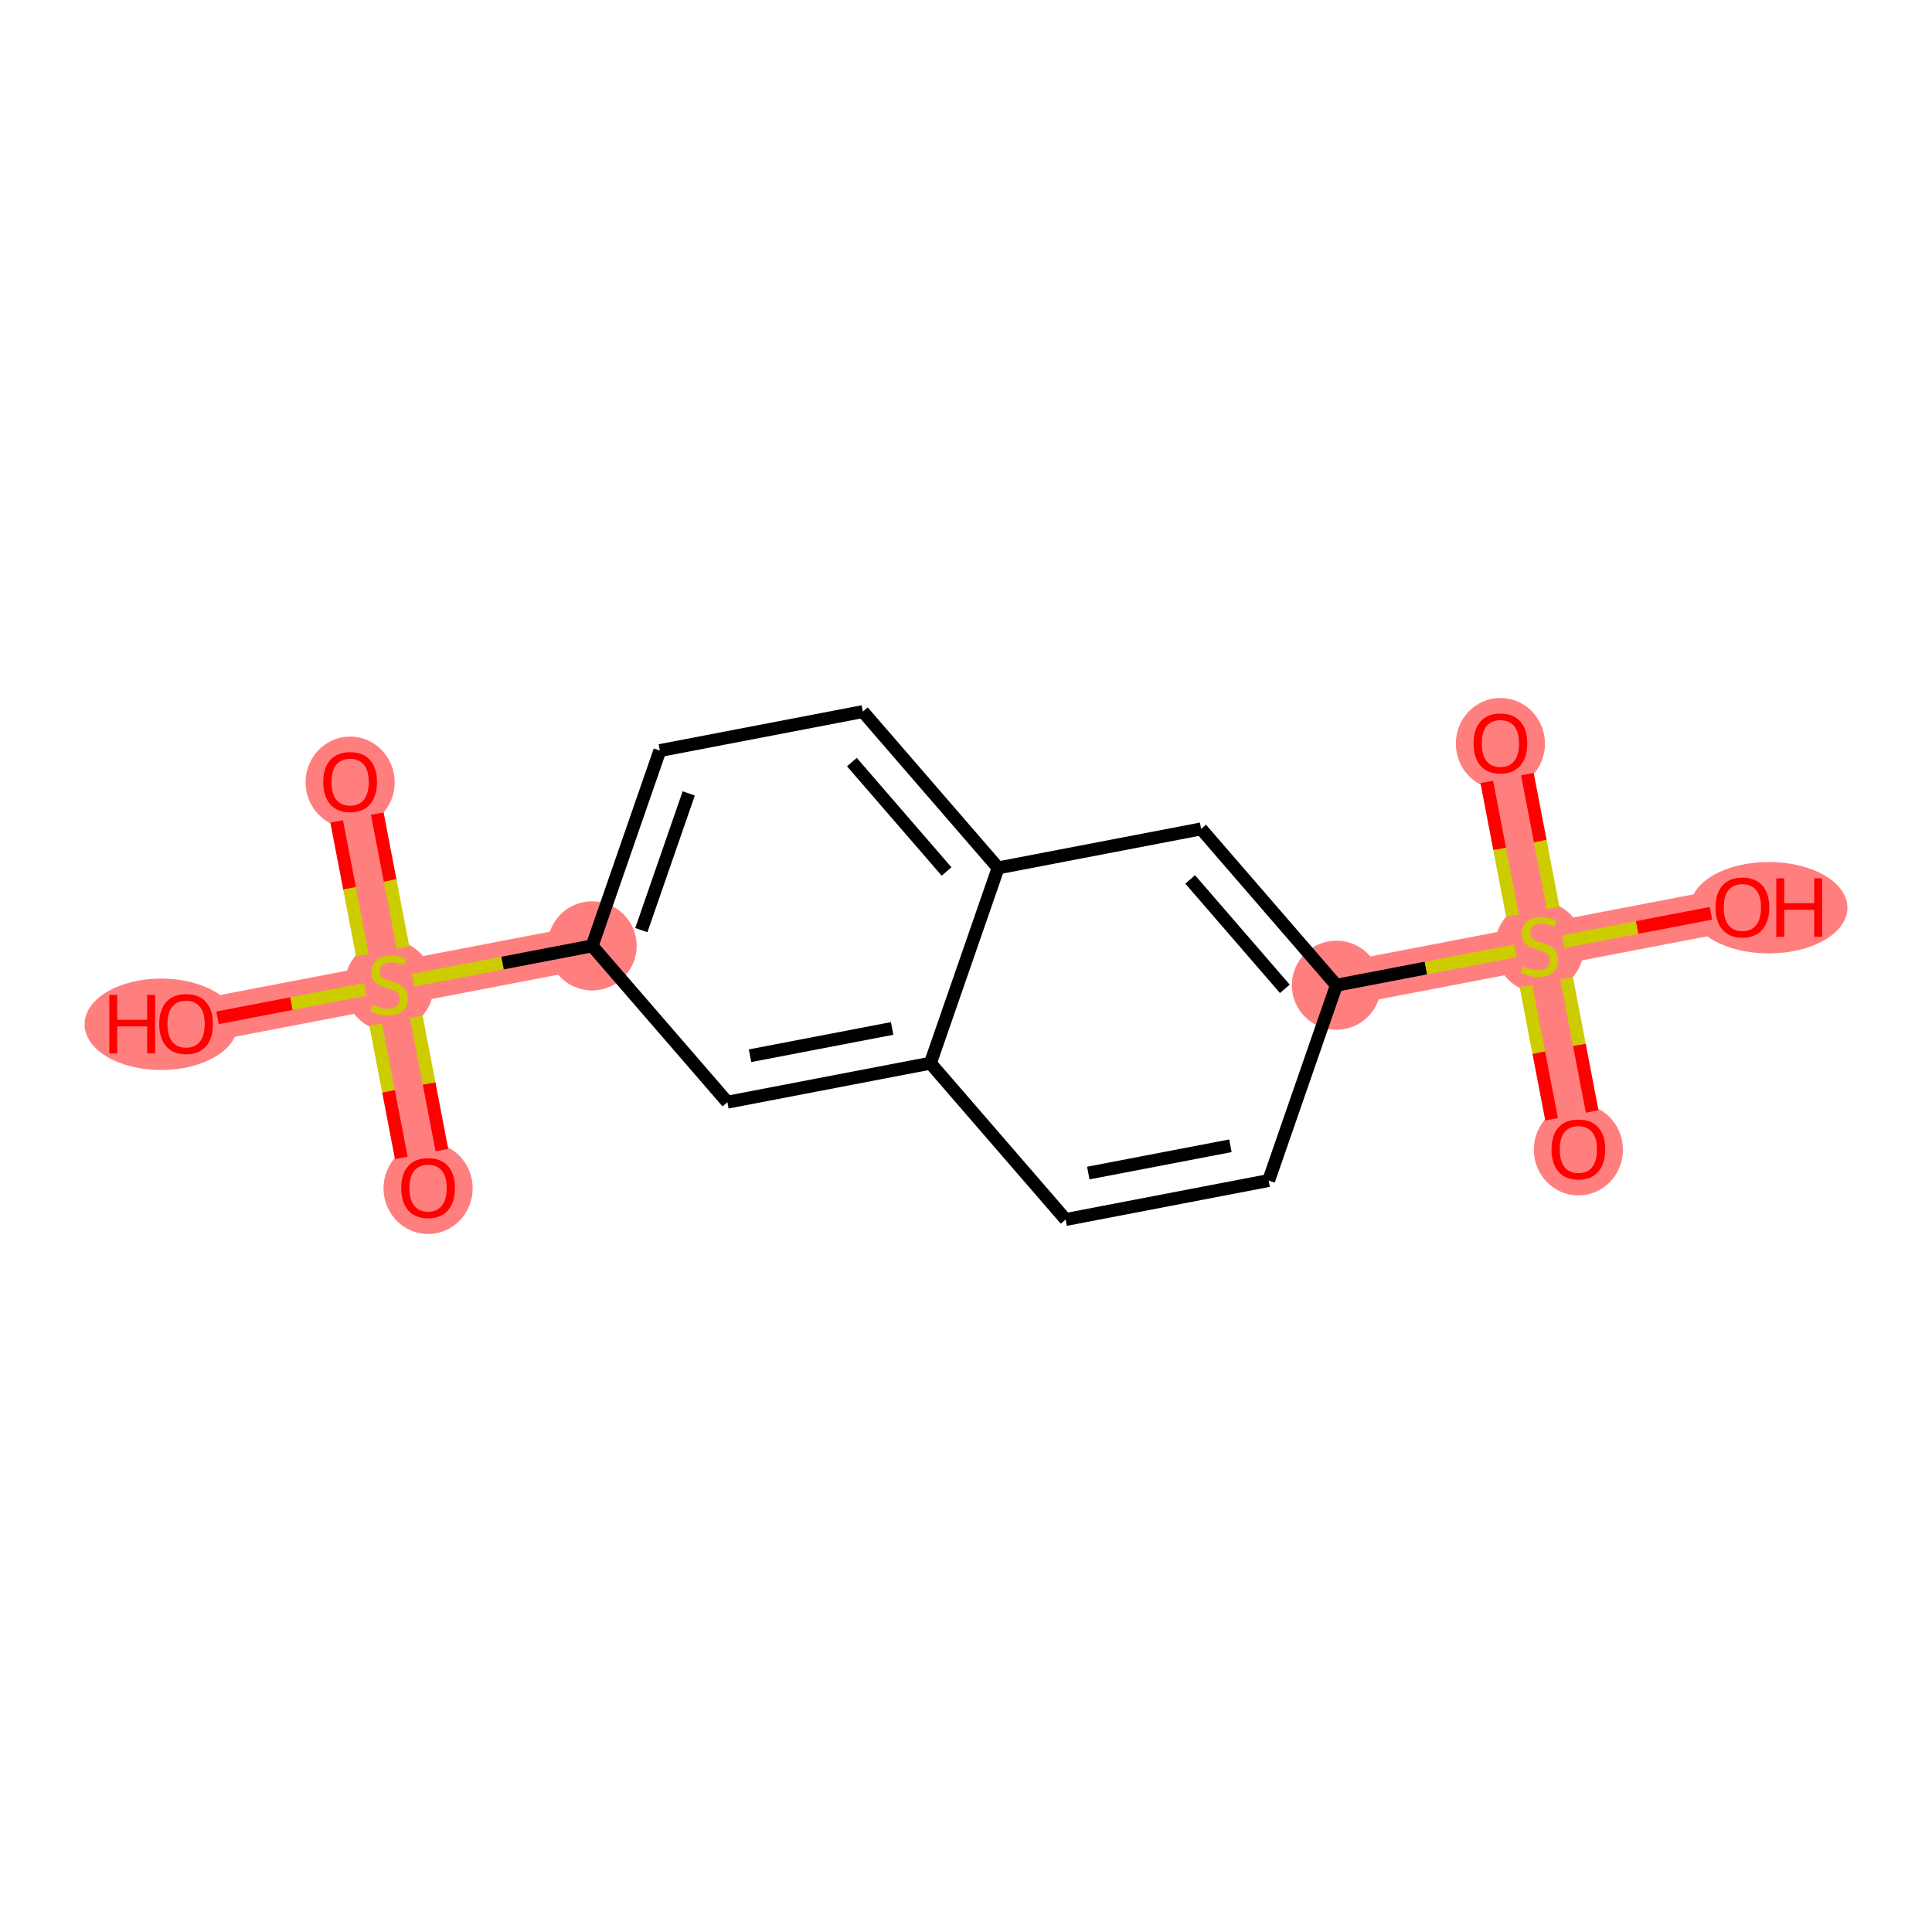 <?xml version='1.0' encoding='iso-8859-1'?>
<svg version='1.1' baseProfile='full'
              xmlns='http://www.w3.org/2000/svg'
                      xmlns:rdkit='http://www.rdkit.org/xml'
                      xmlns:xlink='http://www.w3.org/1999/xlink'
                  xml:space='preserve'
width='300px' height='300px' viewBox='0 0 300 300'>
<!-- END OF HEADER -->
<rect style='opacity:1.0;fill:#FFFFFF;stroke:none' width='300' height='300' x='0' y='0'> </rect>
<rect style='opacity:1.0;fill:#FFFFFF;stroke:none' width='300' height='300' x='0' y='0'> </rect>
<path d='M 54.367,121.405 L 60.421,152.927' style='fill:none;fill-rule:evenodd;stroke:#FF7F7F;stroke-width:6.8px;stroke-linecap:butt;stroke-linejoin:miter;stroke-opacity:1' />
<path d='M 60.421,152.927 L 66.475,184.449' style='fill:none;fill-rule:evenodd;stroke:#FF7F7F;stroke-width:6.8px;stroke-linecap:butt;stroke-linejoin:miter;stroke-opacity:1' />
<path d='M 60.421,152.927 L 28.899,158.981' style='fill:none;fill-rule:evenodd;stroke:#FF7F7F;stroke-width:6.8px;stroke-linecap:butt;stroke-linejoin:miter;stroke-opacity:1' />
<path d='M 60.421,152.927 L 91.943,146.874' style='fill:none;fill-rule:evenodd;stroke:#FF7F7F;stroke-width:6.8px;stroke-linecap:butt;stroke-linejoin:miter;stroke-opacity:1' />
<path d='M 207.514,152.985 L 239.037,146.932' style='fill:none;fill-rule:evenodd;stroke:#FF7F7F;stroke-width:6.8px;stroke-linecap:butt;stroke-linejoin:miter;stroke-opacity:1' />
<path d='M 239.037,146.932 L 245.09,178.454' style='fill:none;fill-rule:evenodd;stroke:#FF7F7F;stroke-width:6.8px;stroke-linecap:butt;stroke-linejoin:miter;stroke-opacity:1' />
<path d='M 239.037,146.932 L 232.983,115.409' style='fill:none;fill-rule:evenodd;stroke:#FF7F7F;stroke-width:6.8px;stroke-linecap:butt;stroke-linejoin:miter;stroke-opacity:1' />
<path d='M 239.037,146.932 L 270.559,140.878' style='fill:none;fill-rule:evenodd;stroke:#FF7F7F;stroke-width:6.8px;stroke-linecap:butt;stroke-linejoin:miter;stroke-opacity:1' />
<ellipse cx='54.367' cy='121.475' rx='6.42' ry='6.6'  style='fill:#FF7F7F;fill-rule:evenodd;stroke:#FF7F7F;stroke-width:1.0px;stroke-linecap:butt;stroke-linejoin:miter;stroke-opacity:1' />
<ellipse cx='60.421' cy='153.049' rx='6.42' ry='6.582'  style='fill:#FF7F7F;fill-rule:evenodd;stroke:#FF7F7F;stroke-width:1.0px;stroke-linecap:butt;stroke-linejoin:miter;stroke-opacity:1' />
<ellipse cx='66.475' cy='184.52' rx='6.42' ry='6.6'  style='fill:#FF7F7F;fill-rule:evenodd;stroke:#FF7F7F;stroke-width:1.0px;stroke-linecap:butt;stroke-linejoin:miter;stroke-opacity:1' />
<ellipse cx='25.021' cy='159.051' rx='11.385' ry='6.6'  style='fill:#FF7F7F;fill-rule:evenodd;stroke:#FF7F7F;stroke-width:1.0px;stroke-linecap:butt;stroke-linejoin:miter;stroke-opacity:1' />
<ellipse cx='91.943' cy='146.874' rx='6.42' ry='6.42'  style='fill:#FF7F7F;fill-rule:evenodd;stroke:#FF7F7F;stroke-width:1.0px;stroke-linecap:butt;stroke-linejoin:miter;stroke-opacity:1' />
<ellipse cx='207.514' cy='152.985' rx='6.42' ry='6.42'  style='fill:#FF7F7F;fill-rule:evenodd;stroke:#FF7F7F;stroke-width:1.0px;stroke-linecap:butt;stroke-linejoin:miter;stroke-opacity:1' />
<ellipse cx='239.037' cy='147.054' rx='6.42' ry='6.582'  style='fill:#FF7F7F;fill-rule:evenodd;stroke:#FF7F7F;stroke-width:1.0px;stroke-linecap:butt;stroke-linejoin:miter;stroke-opacity:1' />
<ellipse cx='245.09' cy='178.525' rx='6.42' ry='6.6'  style='fill:#FF7F7F;fill-rule:evenodd;stroke:#FF7F7F;stroke-width:1.0px;stroke-linecap:butt;stroke-linejoin:miter;stroke-opacity:1' />
<ellipse cx='232.983' cy='115.48' rx='6.42' ry='6.6'  style='fill:#FF7F7F;fill-rule:evenodd;stroke:#FF7F7F;stroke-width:1.0px;stroke-linecap:butt;stroke-linejoin:miter;stroke-opacity:1' />
<ellipse cx='274.661' cy='140.949' rx='11.703' ry='6.6'  style='fill:#FF7F7F;fill-rule:evenodd;stroke:#FF7F7F;stroke-width:1.0px;stroke-linecap:butt;stroke-linejoin:miter;stroke-opacity:1' />
<path class='bond-0 atom-0 atom-1' d='M 52.279,127.55 L 54.275,137.945' style='fill:none;fill-rule:evenodd;stroke:#FF0000;stroke-width:2.0px;stroke-linecap:butt;stroke-linejoin:miter;stroke-opacity:1' />
<path class='bond-0 atom-0 atom-1' d='M 54.275,137.945 L 56.271,148.339' style='fill:none;fill-rule:evenodd;stroke:#CCCC00;stroke-width:2.0px;stroke-linecap:butt;stroke-linejoin:miter;stroke-opacity:1' />
<path class='bond-0 atom-0 atom-1' d='M 58.584,126.34 L 60.58,136.734' style='fill:none;fill-rule:evenodd;stroke:#FF0000;stroke-width:2.0px;stroke-linecap:butt;stroke-linejoin:miter;stroke-opacity:1' />
<path class='bond-0 atom-0 atom-1' d='M 60.58,136.734 L 62.576,147.128' style='fill:none;fill-rule:evenodd;stroke:#CCCC00;stroke-width:2.0px;stroke-linecap:butt;stroke-linejoin:miter;stroke-opacity:1' />
<path class='bond-1 atom-1 atom-2' d='M 58.34,159.111 L 60.327,169.455' style='fill:none;fill-rule:evenodd;stroke:#CCCC00;stroke-width:2.0px;stroke-linecap:butt;stroke-linejoin:miter;stroke-opacity:1' />
<path class='bond-1 atom-1 atom-2' d='M 60.327,169.455 L 62.313,179.798' style='fill:none;fill-rule:evenodd;stroke:#FF0000;stroke-width:2.0px;stroke-linecap:butt;stroke-linejoin:miter;stroke-opacity:1' />
<path class='bond-1 atom-1 atom-2' d='M 64.645,157.9 L 66.631,168.244' style='fill:none;fill-rule:evenodd;stroke:#CCCC00;stroke-width:2.0px;stroke-linecap:butt;stroke-linejoin:miter;stroke-opacity:1' />
<path class='bond-1 atom-1 atom-2' d='M 66.631,168.244 L 68.617,178.587' style='fill:none;fill-rule:evenodd;stroke:#FF0000;stroke-width:2.0px;stroke-linecap:butt;stroke-linejoin:miter;stroke-opacity:1' />
<path class='bond-2 atom-1 atom-3' d='M 56.704,153.641 L 45.242,155.842' style='fill:none;fill-rule:evenodd;stroke:#CCCC00;stroke-width:2.0px;stroke-linecap:butt;stroke-linejoin:miter;stroke-opacity:1' />
<path class='bond-2 atom-1 atom-3' d='M 45.242,155.842 L 33.779,158.043' style='fill:none;fill-rule:evenodd;stroke:#FF0000;stroke-width:2.0px;stroke-linecap:butt;stroke-linejoin:miter;stroke-opacity:1' />
<path class='bond-3 atom-1 atom-4' d='M 64.138,152.213 L 78.041,149.543' style='fill:none;fill-rule:evenodd;stroke:#CCCC00;stroke-width:2.0px;stroke-linecap:butt;stroke-linejoin:miter;stroke-opacity:1' />
<path class='bond-3 atom-1 atom-4' d='M 78.041,149.543 L 91.943,146.874' style='fill:none;fill-rule:evenodd;stroke:#000000;stroke-width:2.0px;stroke-linecap:butt;stroke-linejoin:miter;stroke-opacity:1' />
<path class='bond-4 atom-4 atom-5' d='M 91.943,146.874 L 102.462,116.548' style='fill:none;fill-rule:evenodd;stroke:#000000;stroke-width:2.0px;stroke-linecap:butt;stroke-linejoin:miter;stroke-opacity:1' />
<path class='bond-4 atom-4 atom-5' d='M 99.586,144.428 L 106.949,123.2' style='fill:none;fill-rule:evenodd;stroke:#000000;stroke-width:2.0px;stroke-linecap:butt;stroke-linejoin:miter;stroke-opacity:1' />
<path class='bond-17 atom-17 atom-4' d='M 112.947,171.146 L 91.943,146.874' style='fill:none;fill-rule:evenodd;stroke:#000000;stroke-width:2.0px;stroke-linecap:butt;stroke-linejoin:miter;stroke-opacity:1' />
<path class='bond-5 atom-5 atom-6' d='M 102.462,116.548 L 133.984,110.494' style='fill:none;fill-rule:evenodd;stroke:#000000;stroke-width:2.0px;stroke-linecap:butt;stroke-linejoin:miter;stroke-opacity:1' />
<path class='bond-6 atom-6 atom-7' d='M 133.984,110.494 L 154.988,134.766' style='fill:none;fill-rule:evenodd;stroke:#000000;stroke-width:2.0px;stroke-linecap:butt;stroke-linejoin:miter;stroke-opacity:1' />
<path class='bond-6 atom-6 atom-7' d='M 132.28,118.336 L 146.983,135.326' style='fill:none;fill-rule:evenodd;stroke:#000000;stroke-width:2.0px;stroke-linecap:butt;stroke-linejoin:miter;stroke-opacity:1' />
<path class='bond-7 atom-7 atom-8' d='M 154.988,134.766 L 186.51,128.713' style='fill:none;fill-rule:evenodd;stroke:#000000;stroke-width:2.0px;stroke-linecap:butt;stroke-linejoin:miter;stroke-opacity:1' />
<path class='bond-18 atom-16 atom-7' d='M 144.469,165.092 L 154.988,134.766' style='fill:none;fill-rule:evenodd;stroke:#000000;stroke-width:2.0px;stroke-linecap:butt;stroke-linejoin:miter;stroke-opacity:1' />
<path class='bond-8 atom-8 atom-9' d='M 186.51,128.713 L 207.514,152.985' style='fill:none;fill-rule:evenodd;stroke:#000000;stroke-width:2.0px;stroke-linecap:butt;stroke-linejoin:miter;stroke-opacity:1' />
<path class='bond-8 atom-8 atom-9' d='M 184.807,136.554 L 199.509,153.545' style='fill:none;fill-rule:evenodd;stroke:#000000;stroke-width:2.0px;stroke-linecap:butt;stroke-linejoin:miter;stroke-opacity:1' />
<path class='bond-9 atom-9 atom-10' d='M 207.514,152.985 L 221.417,150.315' style='fill:none;fill-rule:evenodd;stroke:#000000;stroke-width:2.0px;stroke-linecap:butt;stroke-linejoin:miter;stroke-opacity:1' />
<path class='bond-9 atom-9 atom-10' d='M 221.417,150.315 L 235.32,147.645' style='fill:none;fill-rule:evenodd;stroke:#CCCC00;stroke-width:2.0px;stroke-linecap:butt;stroke-linejoin:miter;stroke-opacity:1' />
<path class='bond-13 atom-9 atom-14' d='M 207.514,152.985 L 196.996,183.311' style='fill:none;fill-rule:evenodd;stroke:#000000;stroke-width:2.0px;stroke-linecap:butt;stroke-linejoin:miter;stroke-opacity:1' />
<path class='bond-10 atom-10 atom-11' d='M 236.956,153.116 L 238.942,163.459' style='fill:none;fill-rule:evenodd;stroke:#CCCC00;stroke-width:2.0px;stroke-linecap:butt;stroke-linejoin:miter;stroke-opacity:1' />
<path class='bond-10 atom-10 atom-11' d='M 238.942,163.459 L 240.928,173.802' style='fill:none;fill-rule:evenodd;stroke:#FF0000;stroke-width:2.0px;stroke-linecap:butt;stroke-linejoin:miter;stroke-opacity:1' />
<path class='bond-10 atom-10 atom-11' d='M 243.26,151.905 L 245.246,162.248' style='fill:none;fill-rule:evenodd;stroke:#CCCC00;stroke-width:2.0px;stroke-linecap:butt;stroke-linejoin:miter;stroke-opacity:1' />
<path class='bond-10 atom-10 atom-11' d='M 245.246,162.248 L 247.233,172.592' style='fill:none;fill-rule:evenodd;stroke:#FF0000;stroke-width:2.0px;stroke-linecap:butt;stroke-linejoin:miter;stroke-opacity:1' />
<path class='bond-11 atom-10 atom-12' d='M 241.164,140.992 L 239.169,130.6' style='fill:none;fill-rule:evenodd;stroke:#CCCC00;stroke-width:2.0px;stroke-linecap:butt;stroke-linejoin:miter;stroke-opacity:1' />
<path class='bond-11 atom-10 atom-12' d='M 239.169,130.6 L 237.173,120.208' style='fill:none;fill-rule:evenodd;stroke:#FF0000;stroke-width:2.0px;stroke-linecap:butt;stroke-linejoin:miter;stroke-opacity:1' />
<path class='bond-11 atom-10 atom-12' d='M 234.86,142.202 L 232.864,131.811' style='fill:none;fill-rule:evenodd;stroke:#CCCC00;stroke-width:2.0px;stroke-linecap:butt;stroke-linejoin:miter;stroke-opacity:1' />
<path class='bond-11 atom-10 atom-12' d='M 232.864,131.811 L 230.869,121.419' style='fill:none;fill-rule:evenodd;stroke:#FF0000;stroke-width:2.0px;stroke-linecap:butt;stroke-linejoin:miter;stroke-opacity:1' />
<path class='bond-12 atom-10 atom-13' d='M 242.754,146.218 L 254.216,144.017' style='fill:none;fill-rule:evenodd;stroke:#CCCC00;stroke-width:2.0px;stroke-linecap:butt;stroke-linejoin:miter;stroke-opacity:1' />
<path class='bond-12 atom-10 atom-13' d='M 254.216,144.017 L 265.678,141.815' style='fill:none;fill-rule:evenodd;stroke:#FF0000;stroke-width:2.0px;stroke-linecap:butt;stroke-linejoin:miter;stroke-opacity:1' />
<path class='bond-14 atom-14 atom-15' d='M 196.996,183.311 L 165.473,189.365' style='fill:none;fill-rule:evenodd;stroke:#000000;stroke-width:2.0px;stroke-linecap:butt;stroke-linejoin:miter;stroke-opacity:1' />
<path class='bond-14 atom-14 atom-15' d='M 191.056,177.915 L 168.991,182.152' style='fill:none;fill-rule:evenodd;stroke:#000000;stroke-width:2.0px;stroke-linecap:butt;stroke-linejoin:miter;stroke-opacity:1' />
<path class='bond-15 atom-15 atom-16' d='M 165.473,189.365 L 144.469,165.092' style='fill:none;fill-rule:evenodd;stroke:#000000;stroke-width:2.0px;stroke-linecap:butt;stroke-linejoin:miter;stroke-opacity:1' />
<path class='bond-16 atom-16 atom-17' d='M 144.469,165.092 L 112.947,171.146' style='fill:none;fill-rule:evenodd;stroke:#000000;stroke-width:2.0px;stroke-linecap:butt;stroke-linejoin:miter;stroke-opacity:1' />
<path class='bond-16 atom-16 atom-17' d='M 138.53,159.696 L 116.465,163.933' style='fill:none;fill-rule:evenodd;stroke:#000000;stroke-width:2.0px;stroke-linecap:butt;stroke-linejoin:miter;stroke-opacity:1' />
<path  class='atom-0' d='M 50.195 121.43
Q 50.195 119.248, 51.273 118.028
Q 52.352 116.808, 54.367 116.808
Q 56.383 116.808, 57.462 118.028
Q 58.54 119.248, 58.54 121.43
Q 58.54 123.639, 57.449 124.897
Q 56.358 126.142, 54.367 126.142
Q 52.364 126.142, 51.273 124.897
Q 50.195 123.652, 50.195 121.43
M 54.367 125.115
Q 55.754 125.115, 56.499 124.191
Q 57.256 123.254, 57.256 121.43
Q 57.256 119.646, 56.499 118.747
Q 55.754 117.835, 54.367 117.835
Q 52.981 117.835, 52.223 118.734
Q 51.479 119.633, 51.479 121.43
Q 51.479 123.266, 52.223 124.191
Q 52.981 125.115, 54.367 125.115
' fill='#FF0000'/>
<path  class='atom-1' d='M 57.853 156.047
Q 57.956 156.086, 58.38 156.265
Q 58.803 156.445, 59.266 156.561
Q 59.74 156.663, 60.203 156.663
Q 61.063 156.663, 61.564 156.253
Q 62.064 155.829, 62.064 155.097
Q 62.064 154.596, 61.808 154.288
Q 61.564 153.98, 61.178 153.813
Q 60.793 153.646, 60.151 153.454
Q 59.343 153.21, 58.855 152.978
Q 58.38 152.747, 58.033 152.259
Q 57.699 151.772, 57.699 150.95
Q 57.699 149.807, 58.469 149.101
Q 59.253 148.395, 60.793 148.395
Q 61.846 148.395, 63.04 148.896
L 62.745 149.884
Q 61.654 149.435, 60.832 149.435
Q 59.946 149.435, 59.458 149.807
Q 58.97 150.167, 58.983 150.796
Q 58.983 151.284, 59.227 151.579
Q 59.484 151.874, 59.843 152.041
Q 60.216 152.208, 60.832 152.401
Q 61.654 152.657, 62.142 152.914
Q 62.629 153.171, 62.976 153.697
Q 63.336 154.211, 63.336 155.097
Q 63.336 156.355, 62.488 157.036
Q 61.654 157.703, 60.254 157.703
Q 59.445 157.703, 58.829 157.524
Q 58.225 157.357, 57.507 157.061
L 57.853 156.047
' fill='#CCCC00'/>
<path  class='atom-2' d='M 62.302 184.475
Q 62.302 182.292, 63.38 181.073
Q 64.459 179.853, 66.475 179.853
Q 68.49 179.853, 69.569 181.073
Q 70.647 182.292, 70.647 184.475
Q 70.647 186.684, 69.556 187.942
Q 68.465 189.187, 66.475 189.187
Q 64.472 189.187, 63.38 187.942
Q 62.302 186.696, 62.302 184.475
M 66.475 188.16
Q 67.861 188.16, 68.606 187.236
Q 69.363 186.298, 69.363 184.475
Q 69.363 182.69, 68.606 181.792
Q 67.861 180.88, 66.475 180.88
Q 65.088 180.88, 64.33 181.779
Q 63.586 182.678, 63.586 184.475
Q 63.586 186.311, 64.33 187.236
Q 65.088 188.16, 66.475 188.16
' fill='#FF0000'/>
<path  class='atom-3' d='M 16.971 154.487
L 18.203 154.487
L 18.203 158.352
L 22.851 158.352
L 22.851 154.487
L 24.084 154.487
L 24.084 163.577
L 22.851 163.577
L 22.851 159.379
L 18.203 159.379
L 18.203 163.577
L 16.971 163.577
L 16.971 154.487
' fill='#FF0000'/>
<path  class='atom-3' d='M 24.726 159.006
Q 24.726 156.824, 25.804 155.604
Q 26.883 154.384, 28.899 154.384
Q 30.914 154.384, 31.993 155.604
Q 33.071 156.824, 33.071 159.006
Q 33.071 161.215, 31.98 162.473
Q 30.889 163.718, 28.899 163.718
Q 26.896 163.718, 25.804 162.473
Q 24.726 161.228, 24.726 159.006
M 28.899 162.691
Q 30.285 162.691, 31.03 161.767
Q 31.788 160.83, 31.788 159.006
Q 31.788 157.222, 31.03 156.323
Q 30.285 155.411, 28.899 155.411
Q 27.512 155.411, 26.755 156.31
Q 26.01 157.209, 26.01 159.006
Q 26.01 160.842, 26.755 161.767
Q 27.512 162.691, 28.899 162.691
' fill='#FF0000'/>
<path  class='atom-10' d='M 236.469 150.052
Q 236.571 150.09, 236.995 150.27
Q 237.419 150.45, 237.881 150.565
Q 238.356 150.668, 238.818 150.668
Q 239.679 150.668, 240.179 150.257
Q 240.68 149.833, 240.68 149.101
Q 240.68 148.601, 240.423 148.293
Q 240.179 147.984, 239.794 147.818
Q 239.409 147.651, 238.767 147.458
Q 237.958 147.214, 237.47 146.983
Q 236.995 146.752, 236.648 146.264
Q 236.315 145.776, 236.315 144.954
Q 236.315 143.812, 237.085 143.106
Q 237.868 142.399, 239.409 142.399
Q 240.462 142.399, 241.656 142.9
L 241.36 143.889
Q 240.269 143.439, 239.447 143.439
Q 238.561 143.439, 238.074 143.812
Q 237.586 144.171, 237.599 144.8
Q 237.599 145.288, 237.842 145.584
Q 238.099 145.879, 238.459 146.046
Q 238.831 146.213, 239.447 146.405
Q 240.269 146.662, 240.757 146.919
Q 241.245 147.176, 241.592 147.702
Q 241.951 148.216, 241.951 149.101
Q 241.951 150.36, 241.104 151.04
Q 240.269 151.708, 238.87 151.708
Q 238.061 151.708, 237.444 151.528
Q 236.841 151.361, 236.122 151.066
L 236.469 150.052
' fill='#CCCC00'/>
<path  class='atom-11' d='M 240.917 178.48
Q 240.917 176.297, 241.996 175.077
Q 243.074 173.858, 245.09 173.858
Q 247.106 173.858, 248.184 175.077
Q 249.263 176.297, 249.263 178.48
Q 249.263 180.688, 248.172 181.946
Q 247.08 183.192, 245.09 183.192
Q 243.087 183.192, 241.996 181.946
Q 240.917 180.701, 240.917 178.48
M 245.09 182.165
Q 246.477 182.165, 247.221 181.24
Q 247.979 180.303, 247.979 178.48
Q 247.979 176.695, 247.221 175.796
Q 246.477 174.885, 245.09 174.885
Q 243.703 174.885, 242.946 175.783
Q 242.201 176.682, 242.201 178.48
Q 242.201 180.316, 242.946 181.24
Q 243.703 182.165, 245.09 182.165
' fill='#FF0000'/>
<path  class='atom-12' d='M 228.81 115.435
Q 228.81 113.252, 229.889 112.033
Q 230.967 110.813, 232.983 110.813
Q 234.999 110.813, 236.077 112.033
Q 237.156 113.252, 237.156 115.435
Q 237.156 117.643, 236.064 118.902
Q 234.973 120.147, 232.983 120.147
Q 230.98 120.147, 229.889 118.902
Q 228.81 117.656, 228.81 115.435
M 232.983 119.12
Q 234.37 119.12, 235.114 118.195
Q 235.872 117.258, 235.872 115.435
Q 235.872 113.65, 235.114 112.752
Q 234.37 111.84, 232.983 111.84
Q 231.596 111.84, 230.839 112.739
Q 230.094 113.637, 230.094 115.435
Q 230.094 117.271, 230.839 118.195
Q 231.596 119.12, 232.983 119.12
' fill='#FF0000'/>
<path  class='atom-13' d='M 266.386 140.904
Q 266.386 138.721, 267.465 137.501
Q 268.543 136.282, 270.559 136.282
Q 272.575 136.282, 273.653 137.501
Q 274.732 138.721, 274.732 140.904
Q 274.732 143.112, 273.64 144.37
Q 272.549 145.616, 270.559 145.616
Q 268.556 145.616, 267.465 144.37
Q 266.386 143.125, 266.386 140.904
M 270.559 144.589
Q 271.946 144.589, 272.69 143.664
Q 273.448 142.727, 273.448 140.904
Q 273.448 139.119, 272.69 138.22
Q 271.946 137.309, 270.559 137.309
Q 269.172 137.309, 268.415 138.207
Q 267.67 139.106, 267.67 140.904
Q 267.67 142.74, 268.415 143.664
Q 269.172 144.589, 270.559 144.589
' fill='#FF0000'/>
<path  class='atom-13' d='M 275.823 136.384
L 277.056 136.384
L 277.056 140.249
L 281.703 140.249
L 281.703 136.384
L 282.936 136.384
L 282.936 145.475
L 281.703 145.475
L 281.703 141.276
L 277.056 141.276
L 277.056 145.475
L 275.823 145.475
L 275.823 136.384
' fill='#FF0000'/>
</svg>

